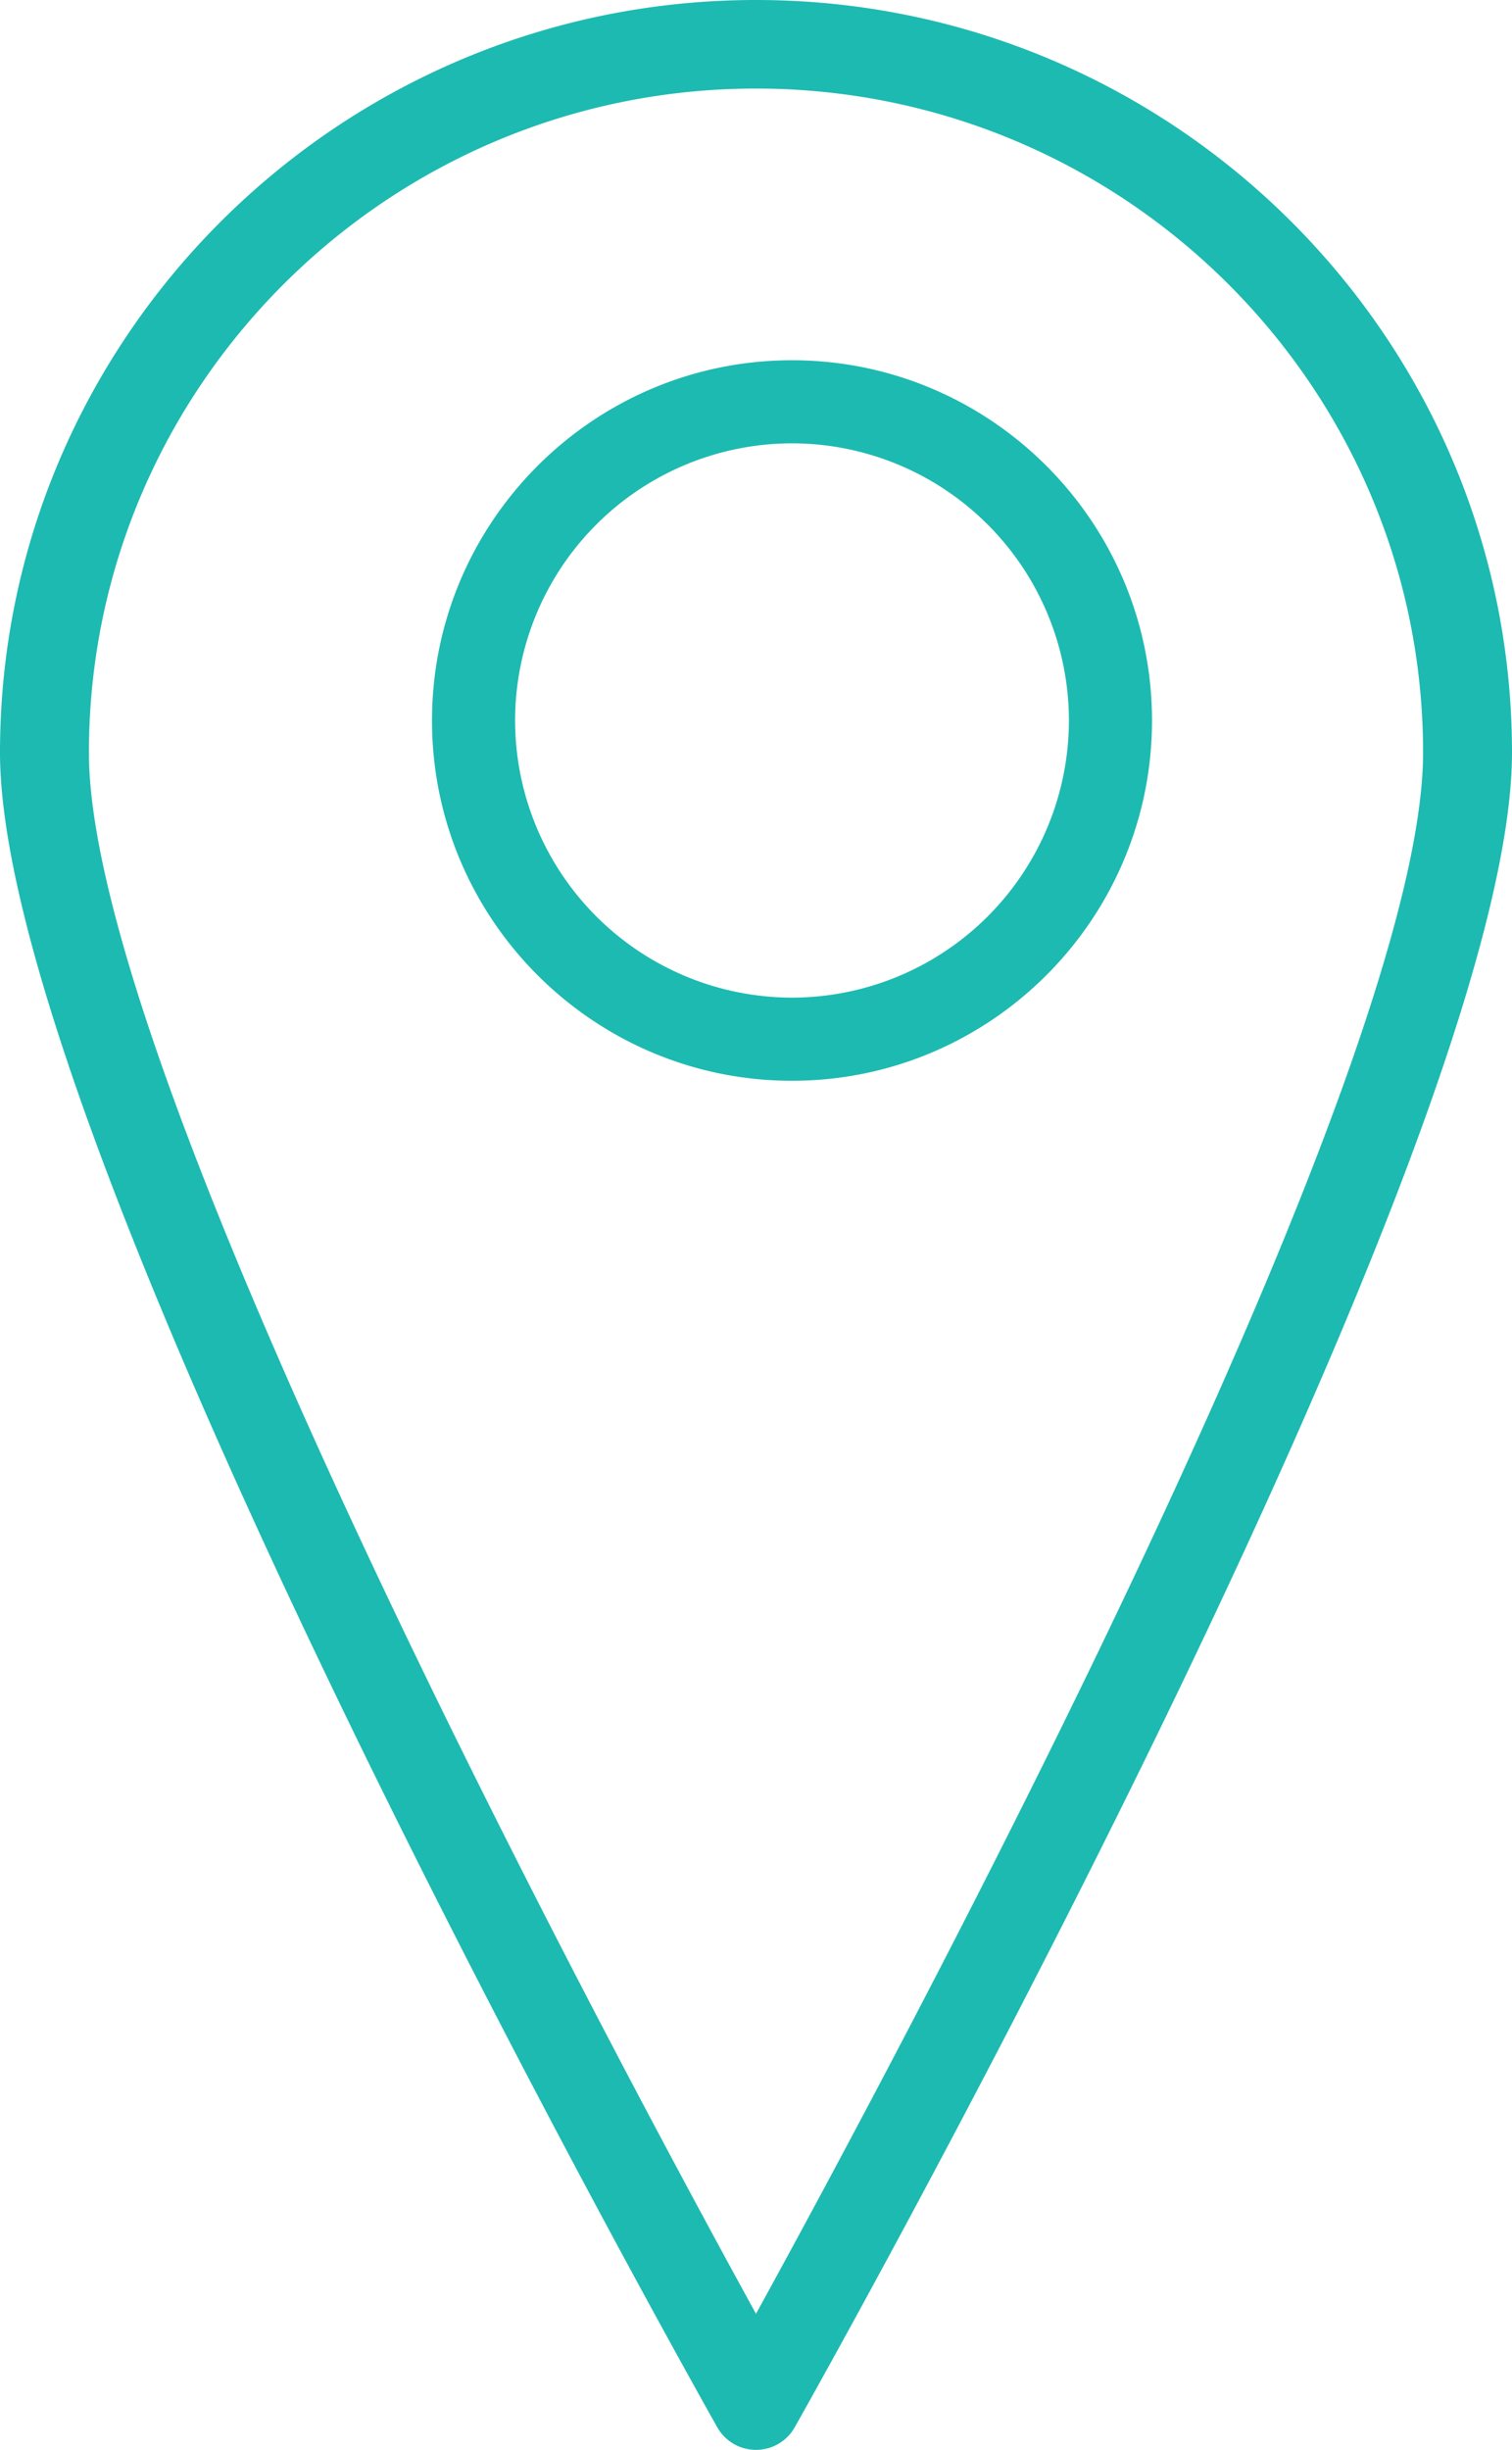 <svg width="21" height="34" viewBox="0 0 21 34" fill="none" xmlns="http://www.w3.org/2000/svg"><path fill-rule="evenodd" clip-rule="evenodd" d="M6 10c0-2.757 2.243-5 5-5s5 2.243 5 5-2.243 5-5 5-5-2.242-5-5zm1.154 0A3.85 3.85 0 0011 13.846 3.85 3.85 0 0014.846 10 3.85 3.85 0 0011 6.153 3.85 3.85 0 007.154 10z" fill="#1DBAB1"/><path fill-rule="evenodd" clip-rule="evenodd" d="M0 10.446C0 4.686 4.71 0 10.5 0S21 4.686 21 10.446c0 5.527-9.554 22.52-9.961 23.24a.618.618 0 01-1.078 0C9.555 32.966 0 15.973 0 10.446zm1.235 0c0 4.49 7.212 17.932 9.265 21.667 2.053-3.736 9.265-17.178 9.265-21.667 0-5.082-4.156-9.217-9.265-9.217-5.109 0-9.265 4.135-9.265 9.217z" fill="#1DBAB1"/></svg>